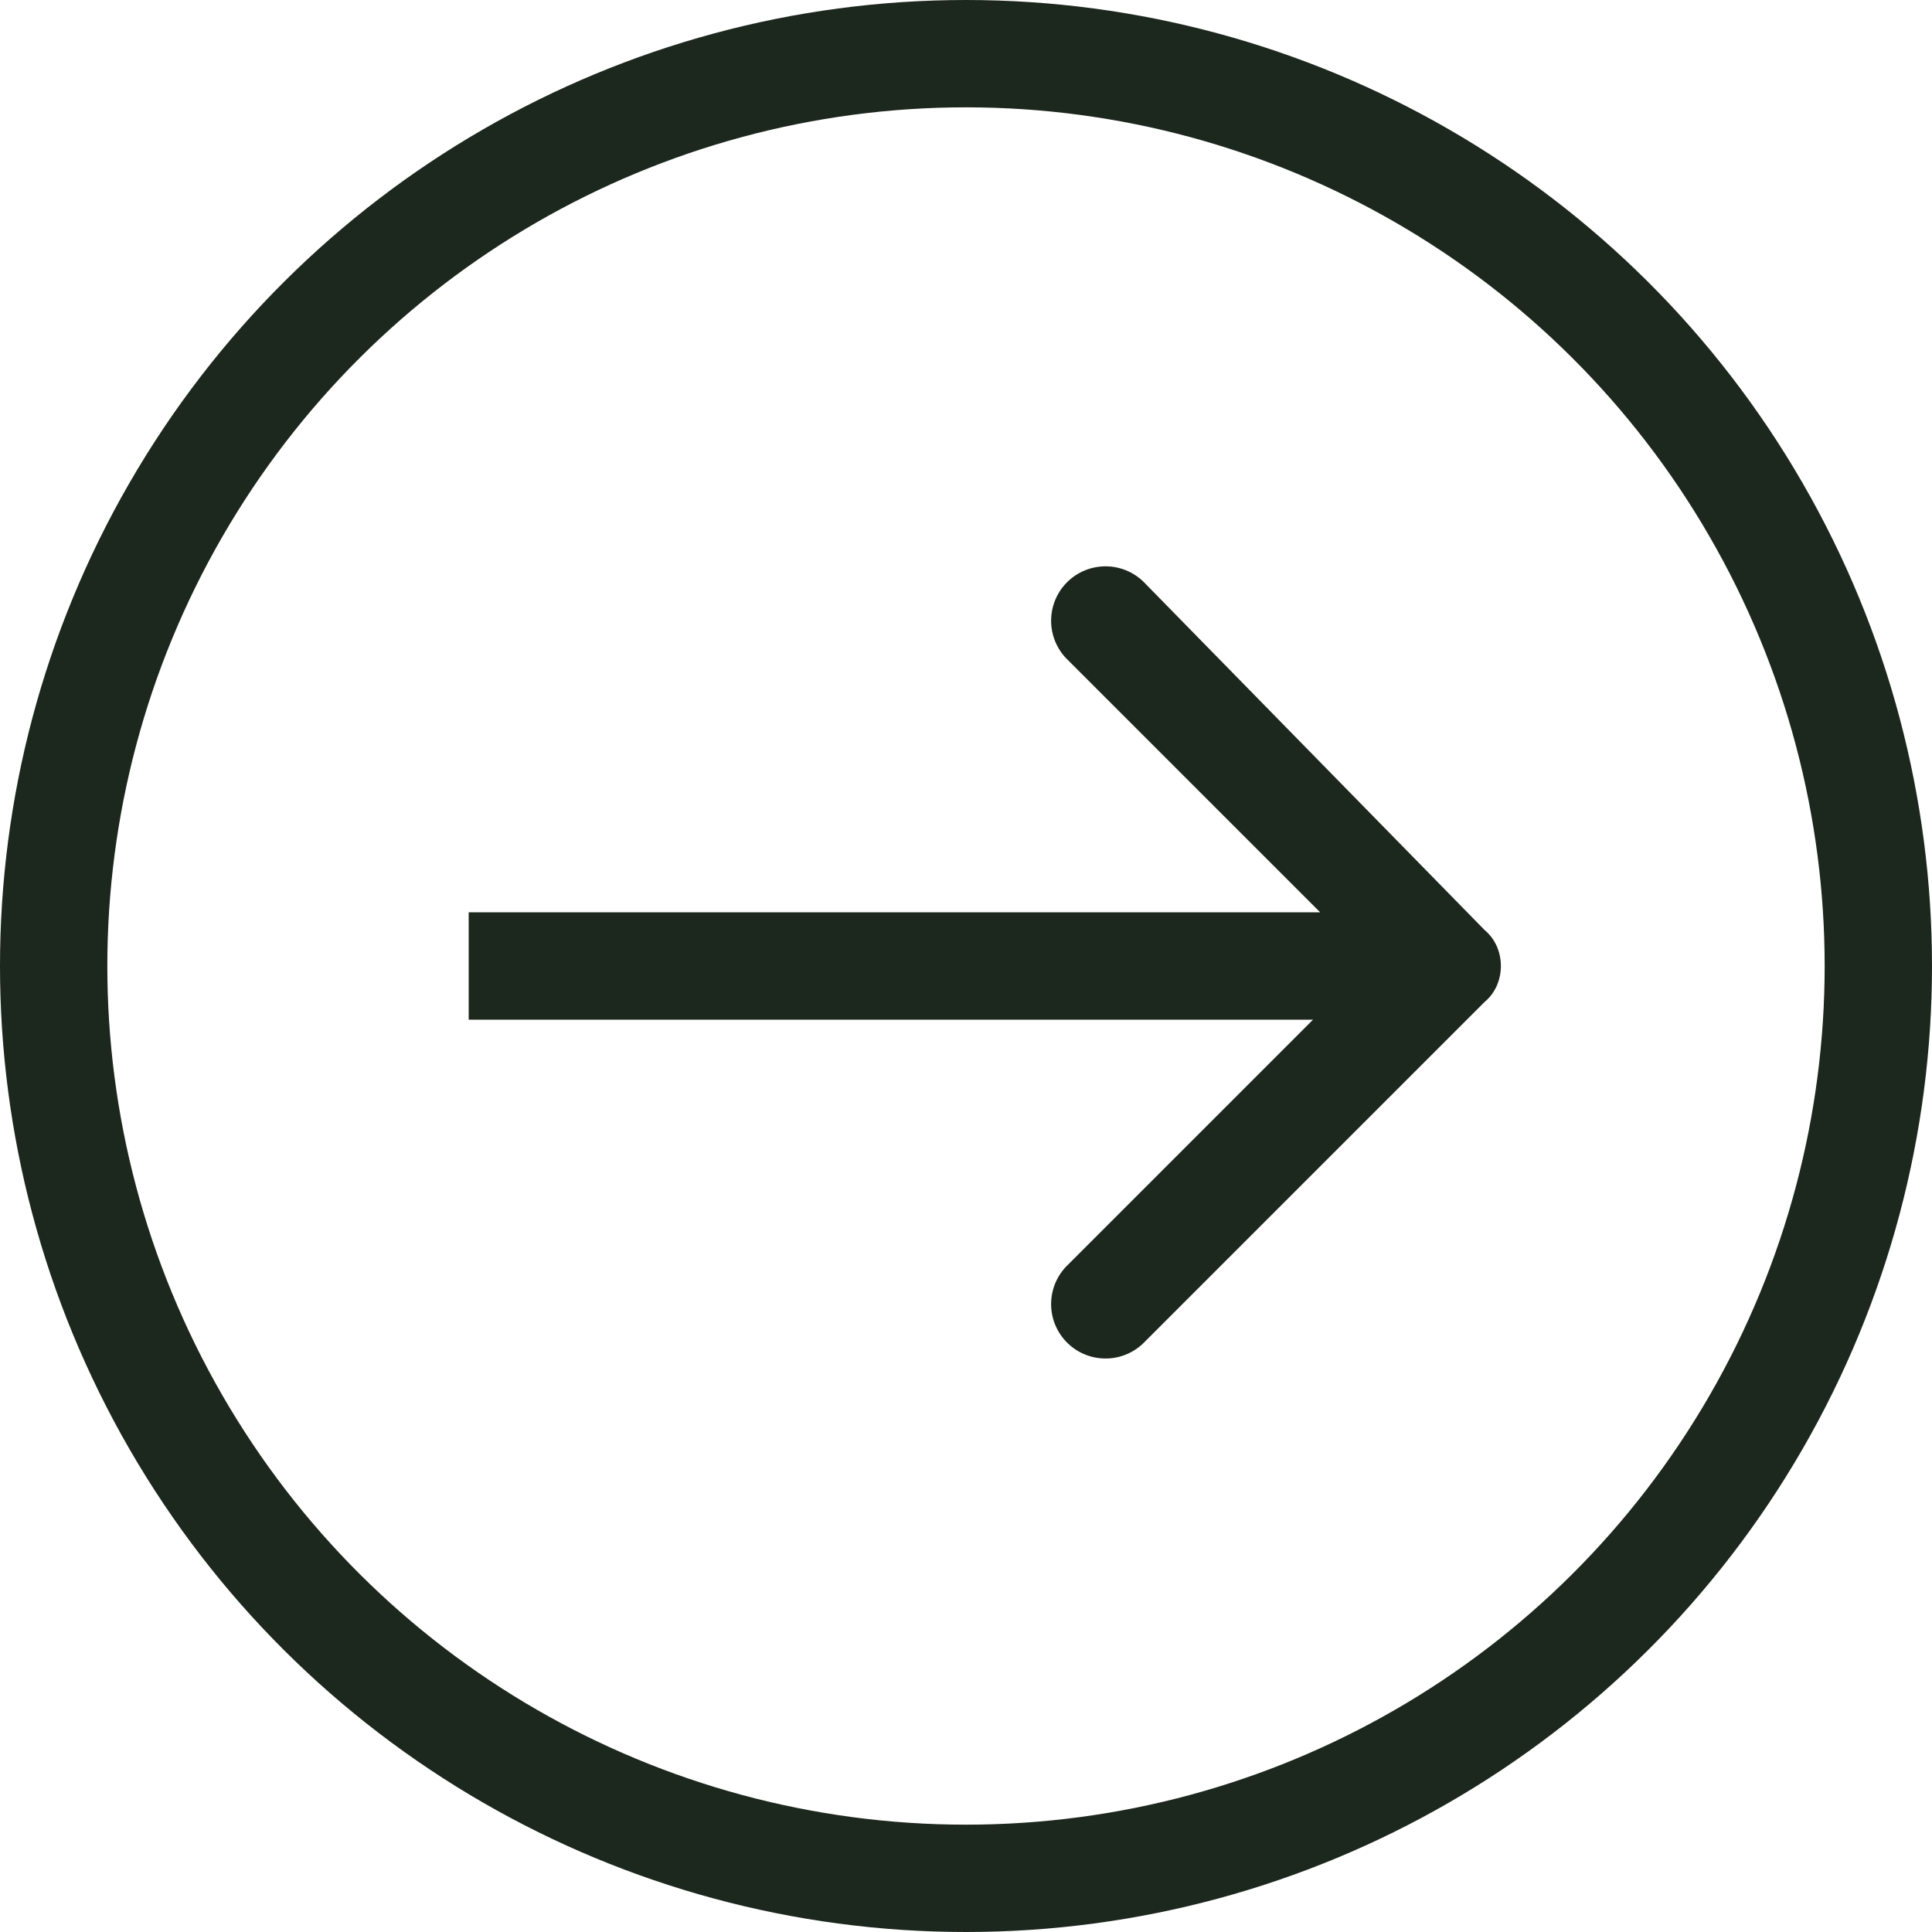 <svg width="54" height="54" fill="none" xmlns="http://www.w3.org/2000/svg"><path d="M41.5 28c.6-.5.6-1.5 0-2L32 16.3a1.5 1.5 0 1 0-2.2 2.1l8.5 8.5-8.5 8.5a1.5 1.5 0 1 0 2.2 2.1l9.5-9.5Zm-28.4.5h27.3v-3H13.1v3Z" fill="#1C271D"/><circle cx="27" cy="27" r="25.5" transform="rotate(-90 27 27)" stroke="#1C271D" stroke-width="3"/></svg>